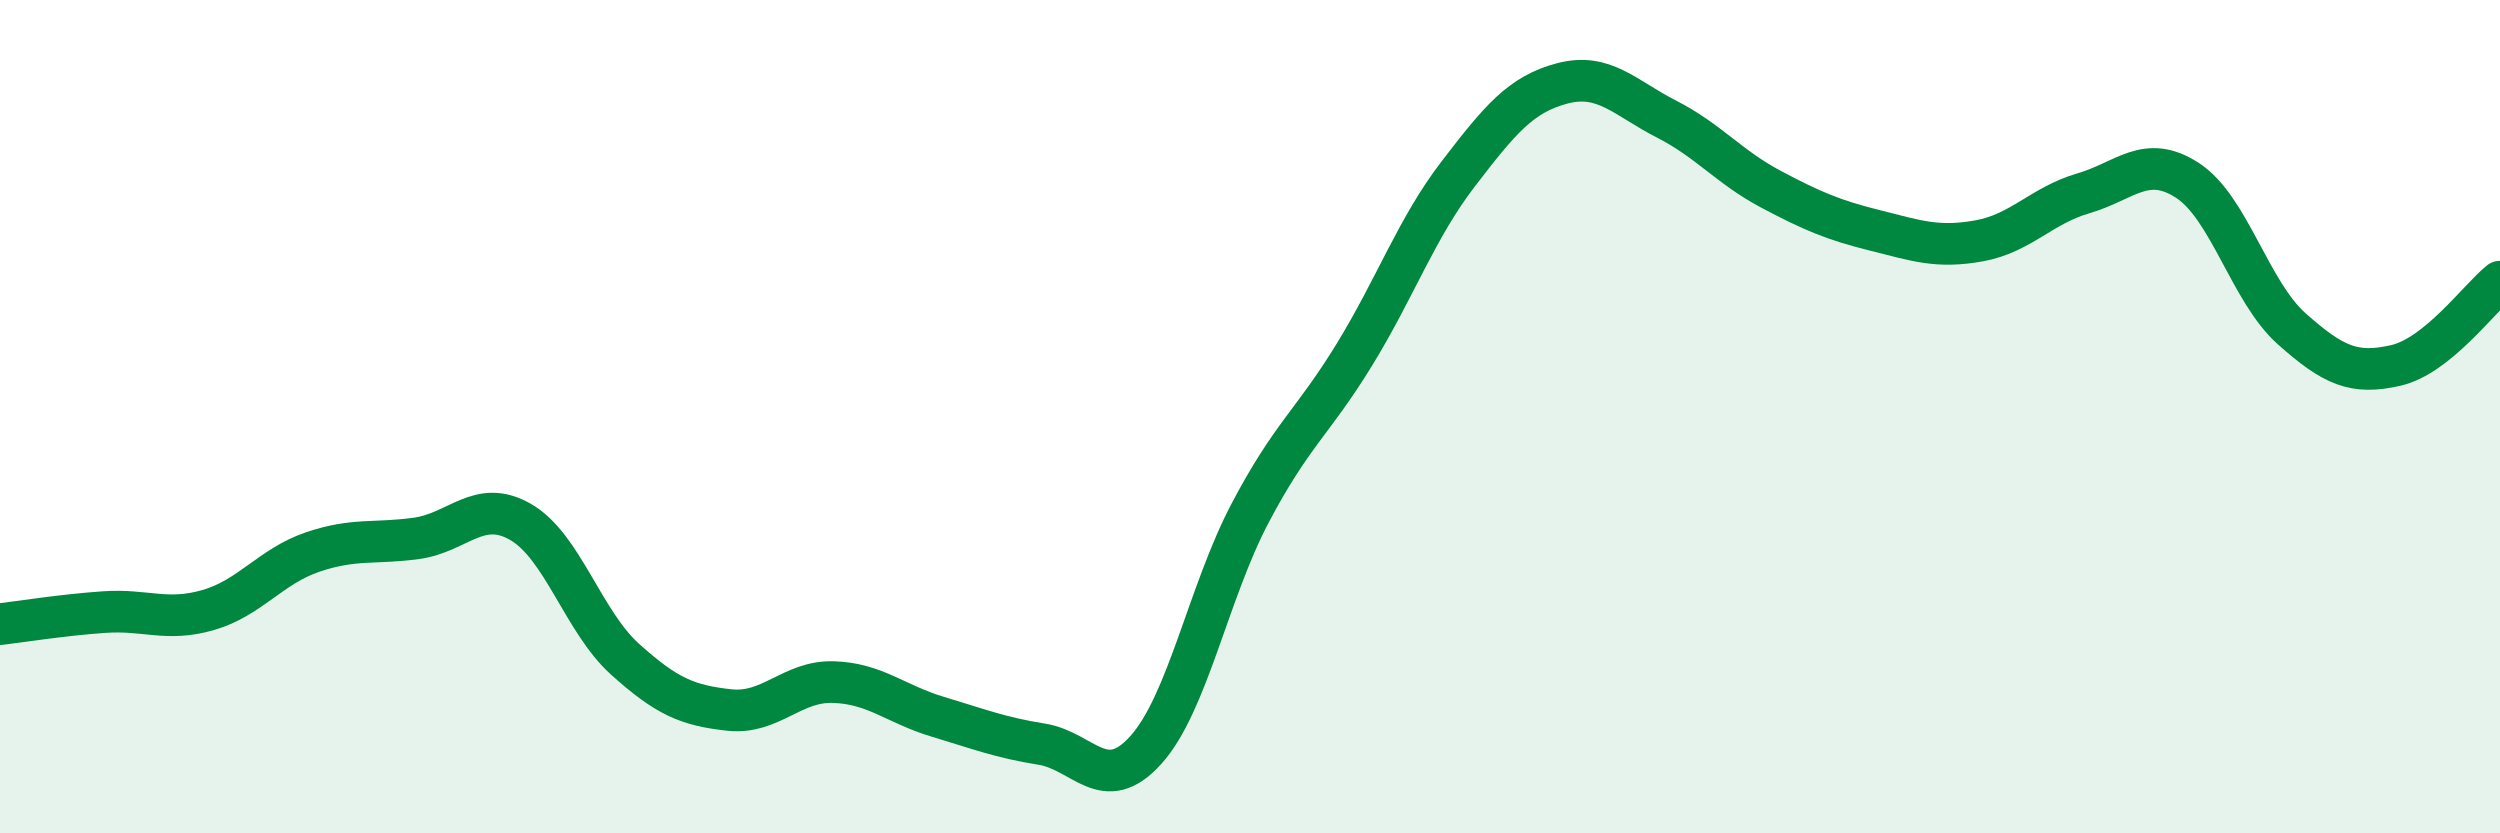 
    <svg width="60" height="20" viewBox="0 0 60 20" xmlns="http://www.w3.org/2000/svg">
      <path
        d="M 0,14.98 C 0.5,14.92 1.5,14.76 2.5,14.69 C 3.5,14.62 4,14.93 5,14.64 C 6,14.35 6.5,13.59 7.5,13.25 C 8.5,12.91 9,13.06 10,12.92 C 11,12.78 11.5,11.95 12.5,12.53 C 13.5,13.11 14,14.92 15,15.82 C 16,16.72 16.5,16.93 17.5,17.04 C 18.5,17.15 19,16.34 20,16.37 C 21,16.4 21.5,16.9 22.5,17.2 C 23.5,17.5 24,17.7 25,17.86 C 26,18.02 26.5,19.11 27.5,18 C 28.5,16.89 29,14.22 30,12.32 C 31,10.42 31.5,10.15 32.5,8.52 C 33.5,6.89 34,5.47 35,4.17 C 36,2.87 36.5,2.26 37.5,2 C 38.5,1.74 39,2.35 40,2.86 C 41,3.37 41.5,4.01 42.5,4.54 C 43.5,5.07 44,5.28 45,5.53 C 46,5.78 46.5,5.96 47.5,5.78 C 48.5,5.6 49,4.93 50,4.64 C 51,4.35 51.5,3.68 52.5,4.33 C 53.5,4.98 54,7 55,7.89 C 56,8.78 56.5,9 57.5,8.77 C 58.5,8.54 59.5,7.16 60,6.76L60 20L0 20Z"
        fill="#008740"
        opacity="0.1"
        stroke-linecap="round"
        stroke-linejoin="round"
      />
      <path
        d="M 0,14.98 C 0.5,14.92 1.5,14.76 2.5,14.69 C 3.5,14.62 4,14.93 5,14.64 C 6,14.35 6.5,13.59 7.5,13.25 C 8.5,12.91 9,13.06 10,12.92 C 11,12.78 11.5,11.95 12.5,12.53 C 13.5,13.11 14,14.92 15,15.82 C 16,16.72 16.5,16.93 17.5,17.04 C 18.5,17.15 19,16.34 20,16.37 C 21,16.4 21.5,16.9 22.5,17.2 C 23.5,17.5 24,17.7 25,17.86 C 26,18.02 26.5,19.11 27.5,18 C 28.5,16.89 29,14.22 30,12.32 C 31,10.42 31.5,10.15 32.5,8.52 C 33.5,6.89 34,5.47 35,4.17 C 36,2.87 36.5,2.26 37.5,2 C 38.5,1.74 39,2.35 40,2.86 C 41,3.37 41.5,4.01 42.5,4.54 C 43.5,5.07 44,5.28 45,5.53 C 46,5.78 46.5,5.96 47.5,5.78 C 48.5,5.6 49,4.93 50,4.64 C 51,4.35 51.5,3.68 52.5,4.33 C 53.5,4.98 54,7 55,7.89 C 56,8.78 56.5,9 57.5,8.77 C 58.5,8.54 59.5,7.16 60,6.76"
        stroke="#008740"
        stroke-width="1"
        fill="none"
        stroke-linecap="round"
        stroke-linejoin="round"
      />
    </svg>
  